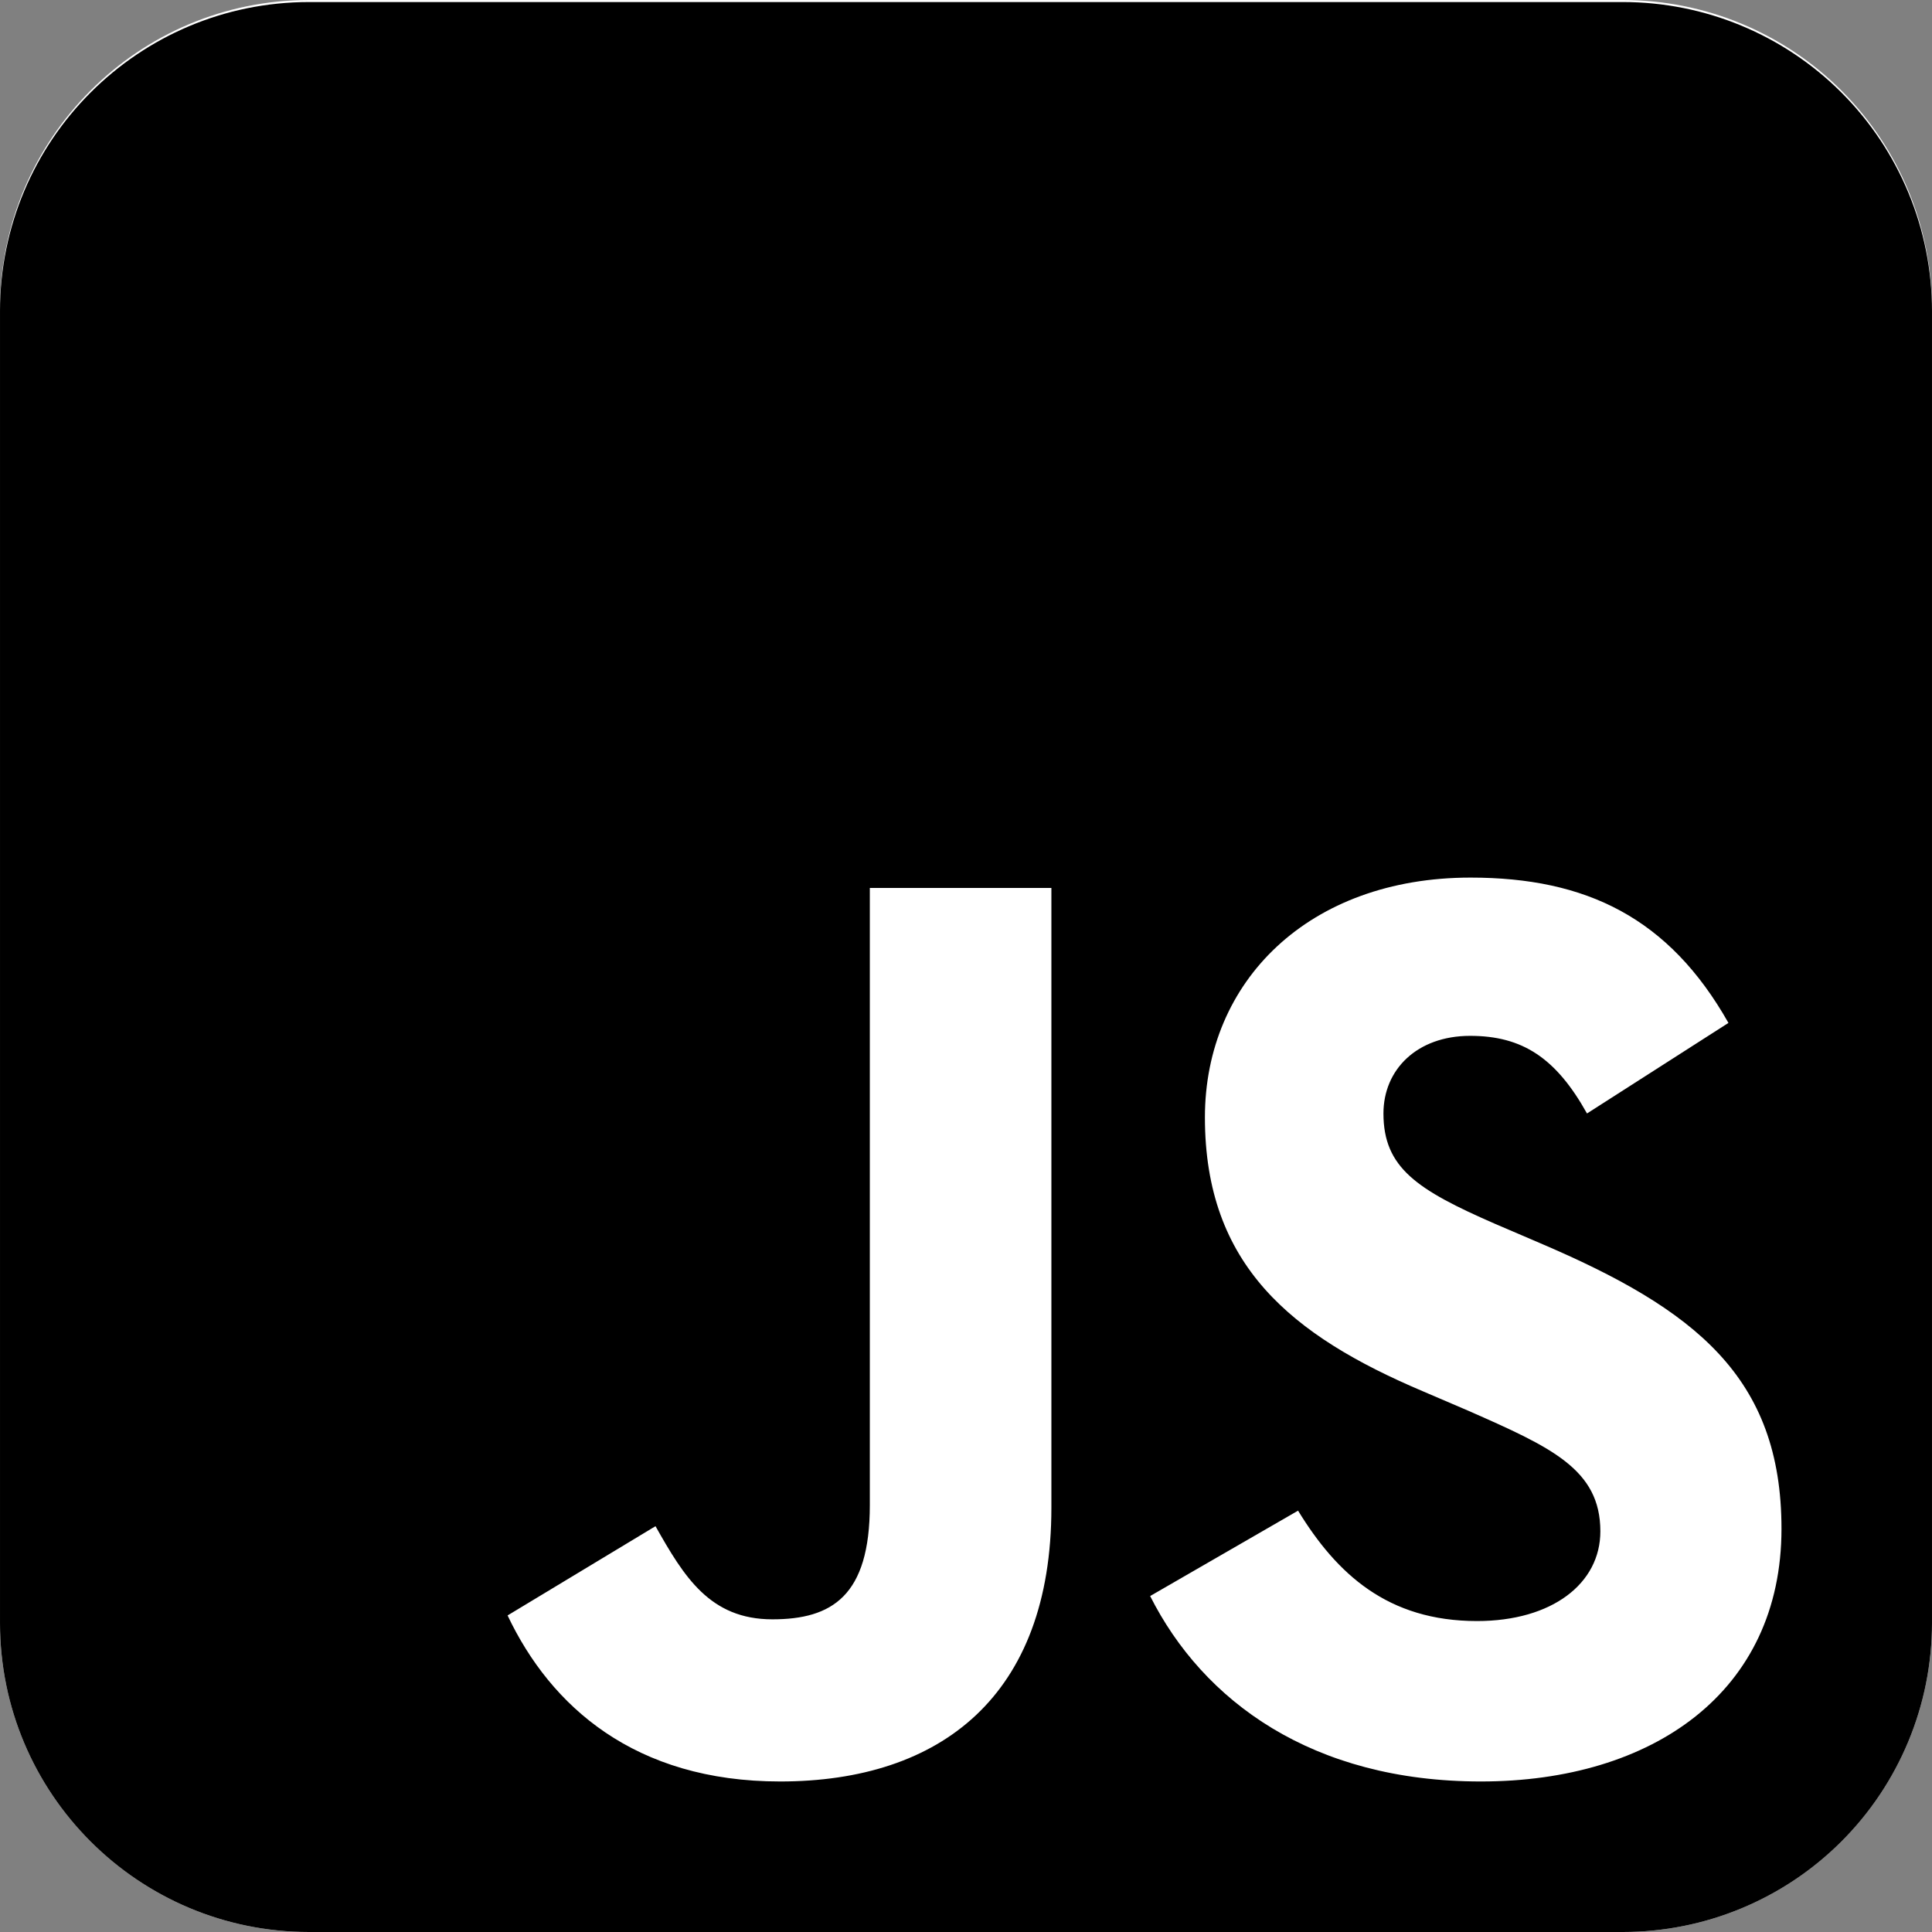 <svg xmlns="http://www.w3.org/2000/svg" xmlns:xlink="http://www.w3.org/1999/xlink" width="1000" zoomAndPan="magnify" viewBox="0 0 750 750" height="1000" preserveAspectRatio="xMidYMid meet" version="1.0"><rect x="0" y="0" width="750" height="750" fill="#808080" stroke="none"/><defs><clipPath id="d086bc937b"><path d="M 120 0 L 630 0 C 661.824 0 692.348 12.645 714.852 35.148 C 737.355 57.652 750 88.176 750 120 L 750 630 C 750 661.824 737.355 692.348 714.852 714.852 C 692.348 737.355 661.824 750 630 750 L 120 750 C 53.727 750 0 696.273 0 630 L 0 120 C 0 53.727 53.727 0 120 0 Z M 120 0 " clip-rule="nonzero"/></clipPath><clipPath id="ab18f23cfc"><path d="M 0 0.793 L 750 0.793 L 750 750 L 0 750 Z M 0 0.793 " clip-rule="nonzero"/></clipPath><clipPath id="3ed5c49d7c"><path d="M 0 120.793 L 0 630 C 0 696.273 53.727 750 120 750 L 630 750 C 661.824 750 692.348 737.355 714.852 714.852 C 737.355 692.348 750 661.824 750 630 L 750 120.793 C 750 88.969 737.355 58.445 714.852 35.941 C 692.348 13.438 661.824 0.793 630 0.793 L 120 0.793 C 53.727 0.793 0 54.52 0 120.793 Z M 0 120.793 " clip-rule="nonzero"/></clipPath></defs><g clip-path="url(#d086bc937b)"><rect x="-75" width="900" fill="#ffffff" y="-75" height="900" fill-opacity="1"/></g><g clip-path="url(#ab18f23cfc)"><g clip-path="url(#3ed5c49d7c)"><path fill="#000000" d="M 0.004 0.336 L 0.004 750.328 L 749.996 750.328 L 749.996 0.336 Z M 408.148 585.262 C 408.148 658.254 365.289 691.566 302.848 691.566 C 246.43 691.566 213.785 662.438 197.043 627.113 L 254.465 592.461 C 265.516 612.047 275.559 628.621 299.832 628.621 C 322.938 628.621 337.668 619.582 337.668 584.258 L 337.668 344.695 L 408.148 344.695 Z M 574.887 691.566 C 509.43 691.566 467.074 660.43 446.484 619.582 L 503.906 586.434 C 518.973 611.043 538.727 629.289 573.379 629.289 C 602.508 629.289 621.258 614.727 621.258 594.469 C 621.258 570.363 602.172 561.824 569.863 547.594 L 552.285 540.062 C 501.395 518.465 467.746 491.18 467.746 433.758 C 467.746 380.855 508.09 340.68 570.867 340.68 C 615.734 340.68 647.875 356.246 670.98 397.094 L 616.07 432.25 C 604.016 410.656 590.957 402.117 570.699 402.117 C 550.109 402.117 537.051 415.176 537.051 432.25 C 537.051 453.344 550.109 461.883 580.41 475.105 L 597.988 482.641 C 657.922 508.254 691.57 534.535 691.57 593.465 C 691.57 656.746 641.684 691.566 574.887 691.566 Z M 574.887 691.566 " fill-opacity="1" fill-rule="nonzero"/></g></g></svg>